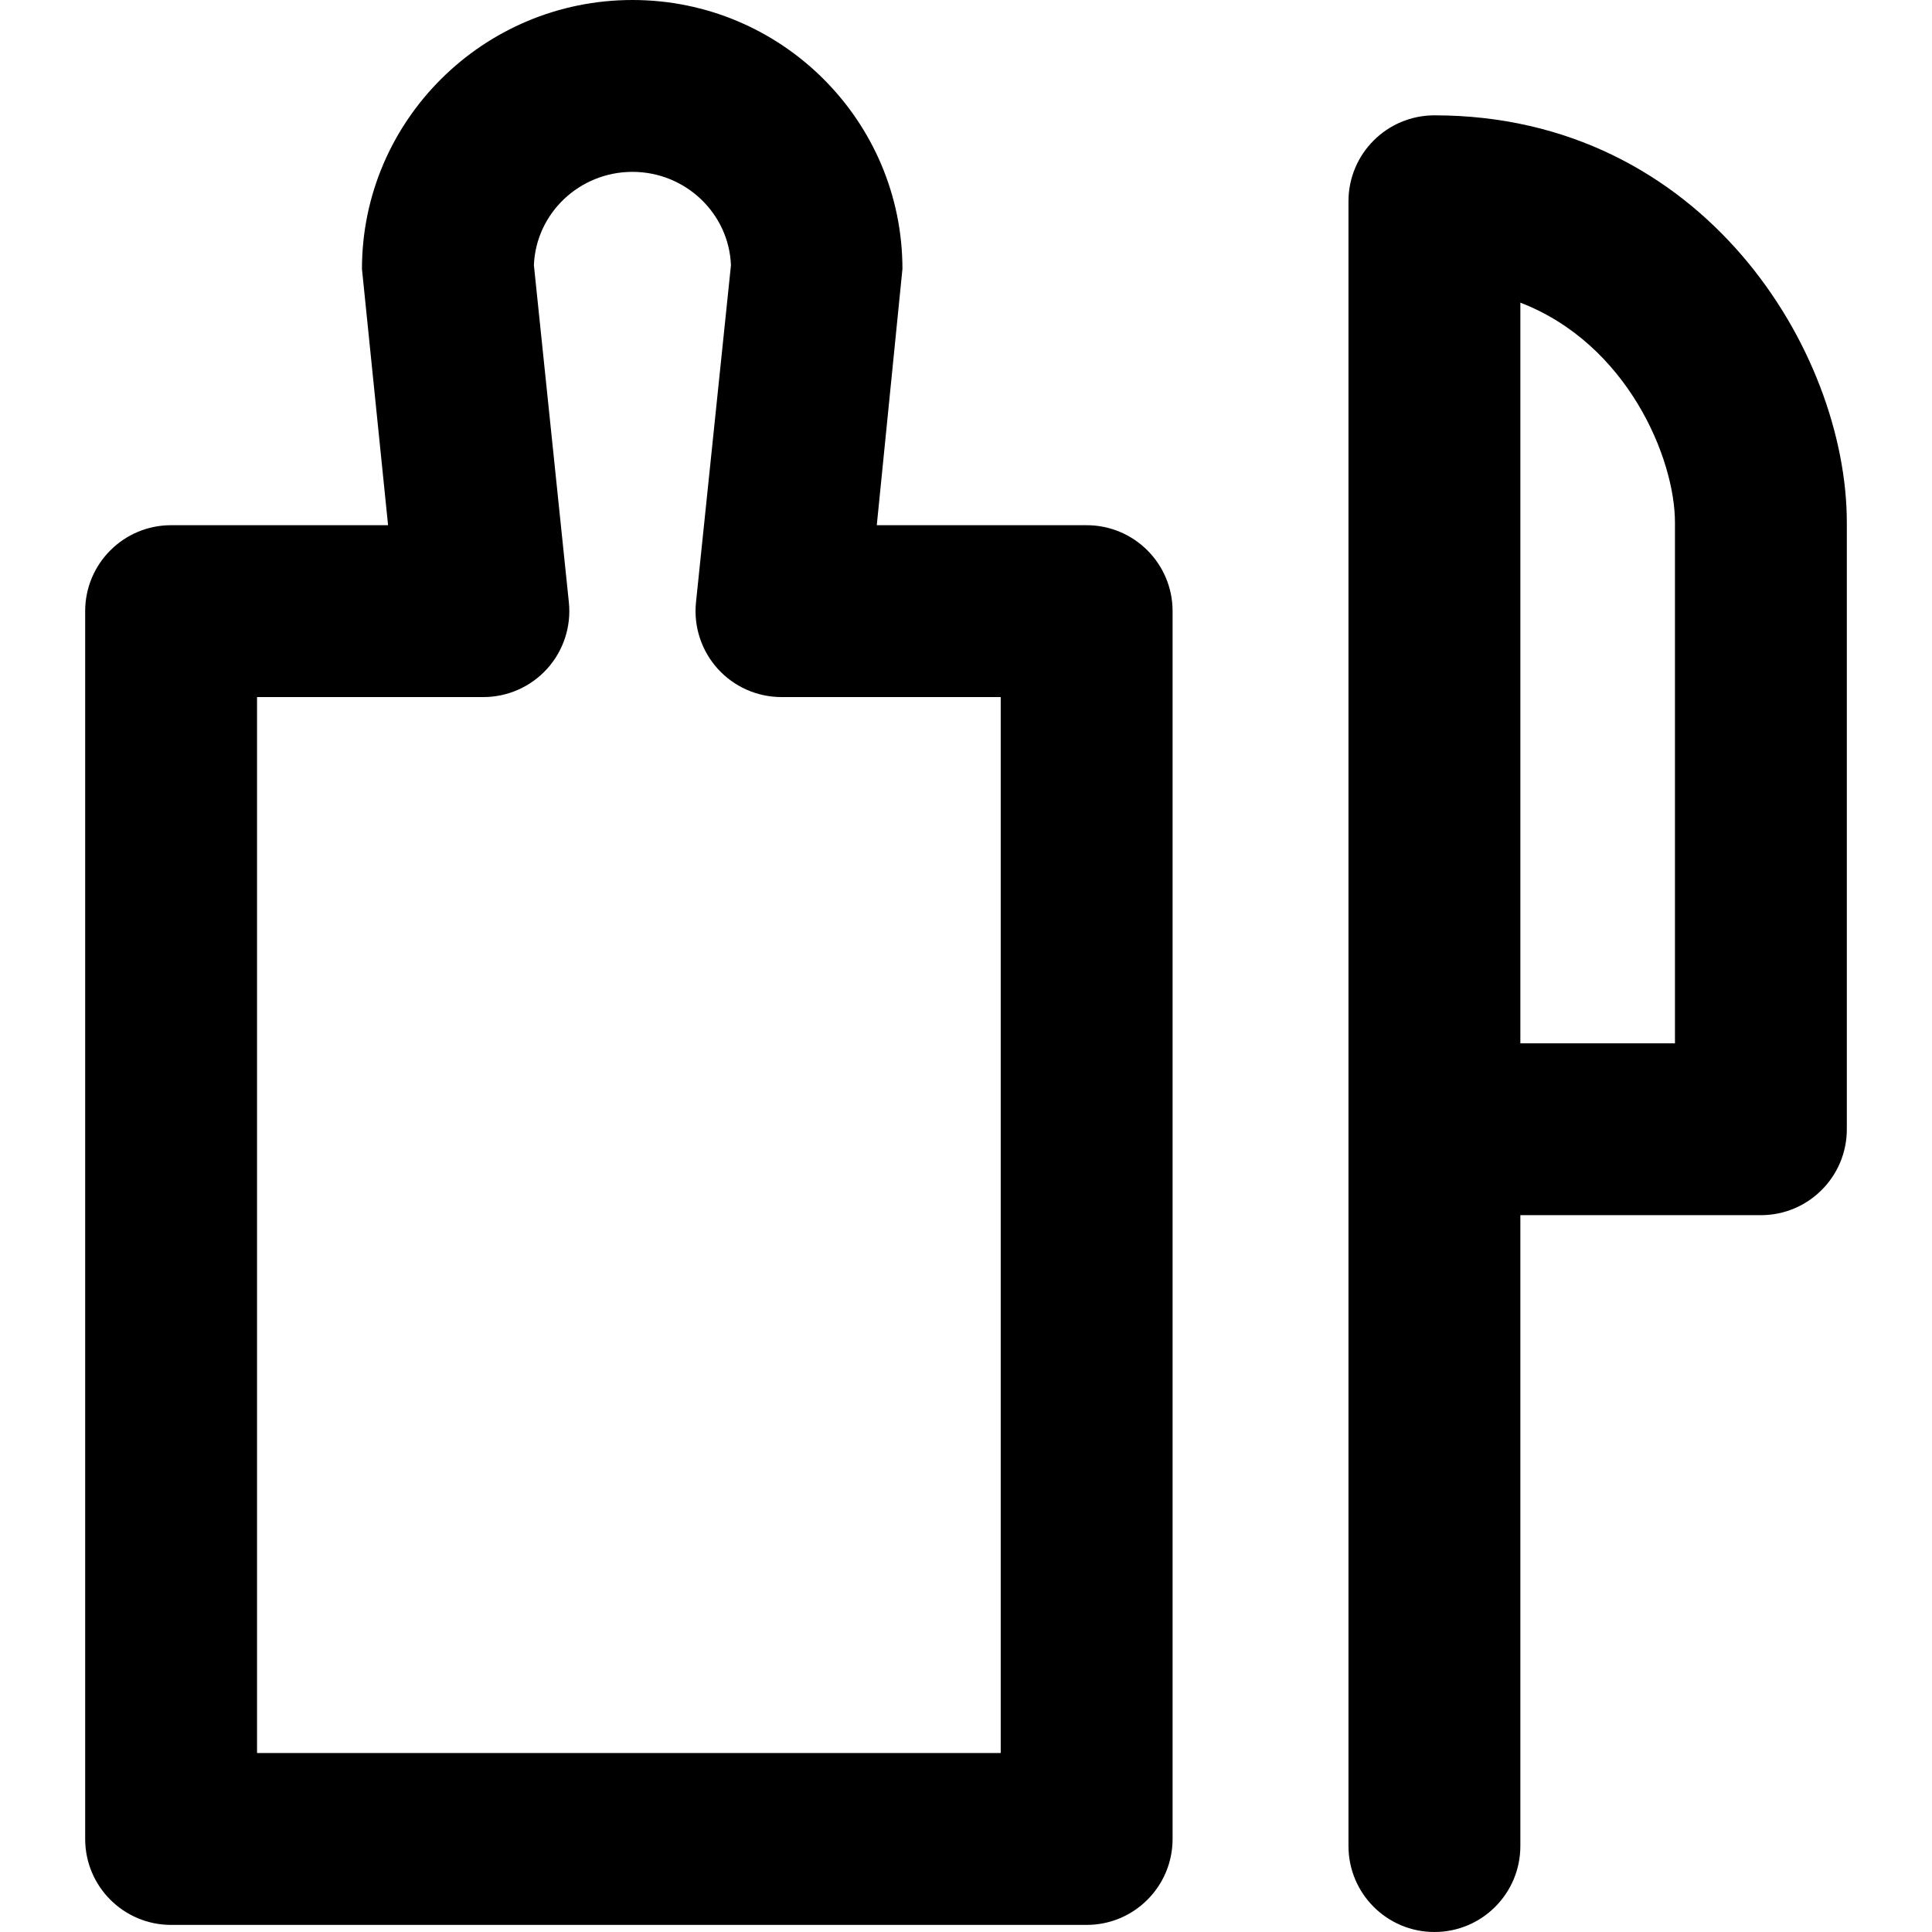 <?xml version="1.0" encoding="iso-8859-1"?>
<!-- Uploaded to: SVG Repo, www.svgrepo.com, Generator: SVG Repo Mixer Tools -->
<!DOCTYPE svg PUBLIC "-//W3C//DTD SVG 1.1//EN" "http://www.w3.org/Graphics/SVG/1.1/DTD/svg11.dtd">
<svg fill="#000000" height="800px" width="800px" version="1.1" id="Capa_1" xmlns="http://www.w3.org/2000/svg" xmlns:xlink="http://www.w3.org/1999/xlink" 
	 viewBox="0 0 297 297" xml:space="preserve">
<g>
	<path d="M55.643,41.346l4.014,39.391H26.303c-7.296,0-13.21,5.915-13.21,13.21v188.751c0,7.296,5.915,13.211,13.21,13.211h140.745
		c7.296,0,13.21-5.915,13.21-13.211V93.948c0-7.296-5.915-13.21-13.21-13.21h-32.263l3.944-39.391
		C138.728,18.547,120.147,0,97.221,0S55.643,18.547,55.643,41.346z M153.837,269.488H39.513v-162.33h34.796
		c3.741,0,7.306-1.586,9.812-4.364c2.505-2.778,3.714-6.488,3.328-10.209l-5.374-51.815c0.309-7.965,6.984-14.35,15.146-14.35
		s14.837,6.385,15.146,14.35l-5.374,51.815c-0.386,3.72,0.824,7.431,3.328,10.209c2.506,2.779,6.07,4.364,9.812,4.364h33.704
		V269.488z"/>
	<path d="M207.298,283.789c0,7.296,5.915,13.211,13.211,13.211c7.296,0,13.21-5.915,13.21-13.211v-96.985h36.978
		c7.296,0,13.21-5.915,13.21-13.21v-93.26c0-26.246-22.032-62.604-63.399-62.604c-7.296,0-13.211,5.915-13.211,13.21V283.789z
		 M257.487,160.384h-23.767V46.524c16.46,6.351,23.767,23.922,23.767,33.81V160.384z"/>
</g>
</svg>